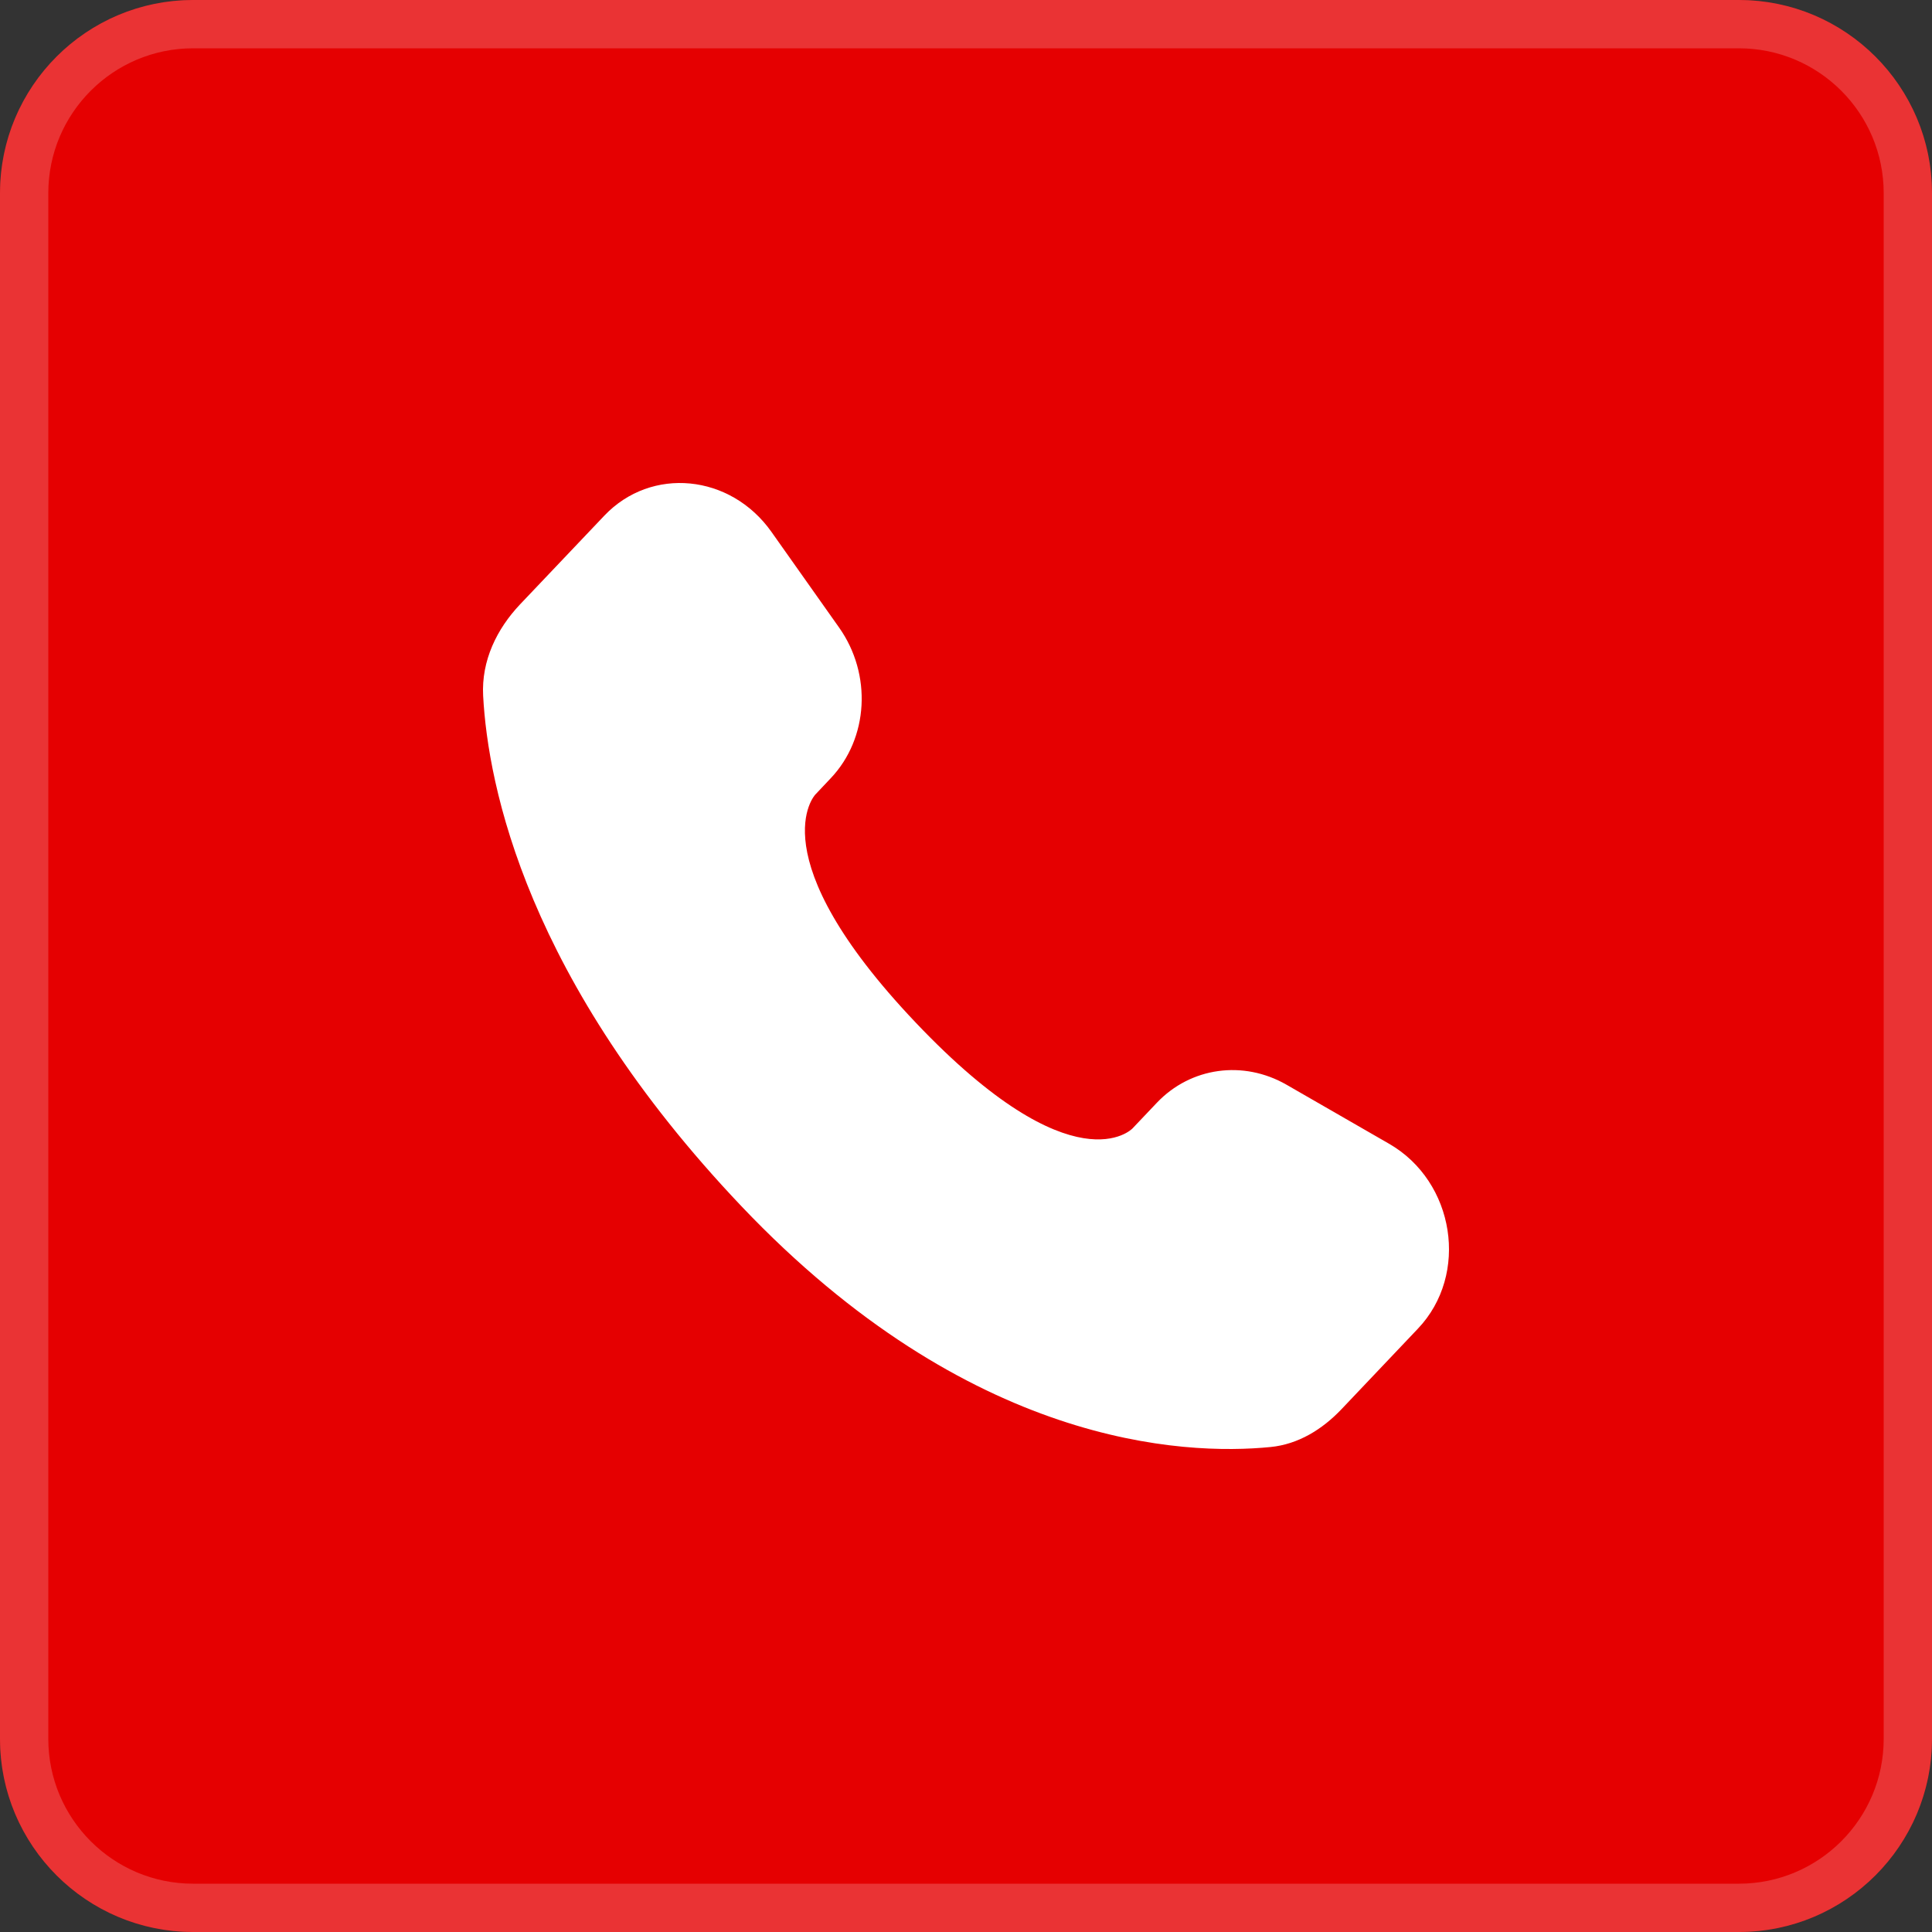 <?xml version="1.0" encoding="UTF-8"?> <svg xmlns="http://www.w3.org/2000/svg" width="40" height="40" viewBox="0 0 40 40" fill="none"><rect x="0" y="0" width="40" height="40" fill="#333333" stroke="none"/><g clip-path="url(#clip0_82_43)"><g clip-path="url(#clip1_82_43)"><path d="M36 0H4C1.791 0 0 1.791 0 4V36C0 38.209 1.791 40 4 40H36C38.209 40 40 38.209 40 36V4C40 1.791 38.209 0 36 0Z" fill="#E50001"></path><path d="M36 0.5H4C2.067 0.5 0.5 2.067 0.5 4V36C0.5 37.933 2.067 39.5 4 39.5H36C37.933 39.5 39.5 37.933 39.5 36V4C39.5 2.067 37.933 0.5 36 0.5Z" stroke="white" stroke-opacity="0.2"></path><path d="M23.952 22.831L23.446 23.364C23.446 23.364 22.243 24.63 18.96 21.173C15.677 17.716 16.88 16.451 16.88 16.451L17.198 16.114C17.983 15.288 18.058 13.961 17.372 12.992L15.972 11.012C15.123 9.812 13.484 9.653 12.512 10.676L10.768 12.512C10.287 13.02 9.964 13.677 10.003 14.406C10.103 16.273 10.901 20.288 15.35 24.973C20.069 29.94 24.496 30.138 26.306 29.959C26.88 29.902 27.378 29.594 27.779 29.171L29.356 27.509C30.423 26.388 30.123 24.465 28.759 23.68L26.636 22.458C25.741 21.944 24.652 22.094 23.952 22.831Z" fill="white"></path></g></g><defs><clipPath id="clip0_82_43"><rect width="40" height="40" fill="white"></rect></clipPath><clipPath id="clip1_82_43"><rect width="40" height="40" fill="white"></rect></clipPath></defs></svg> 